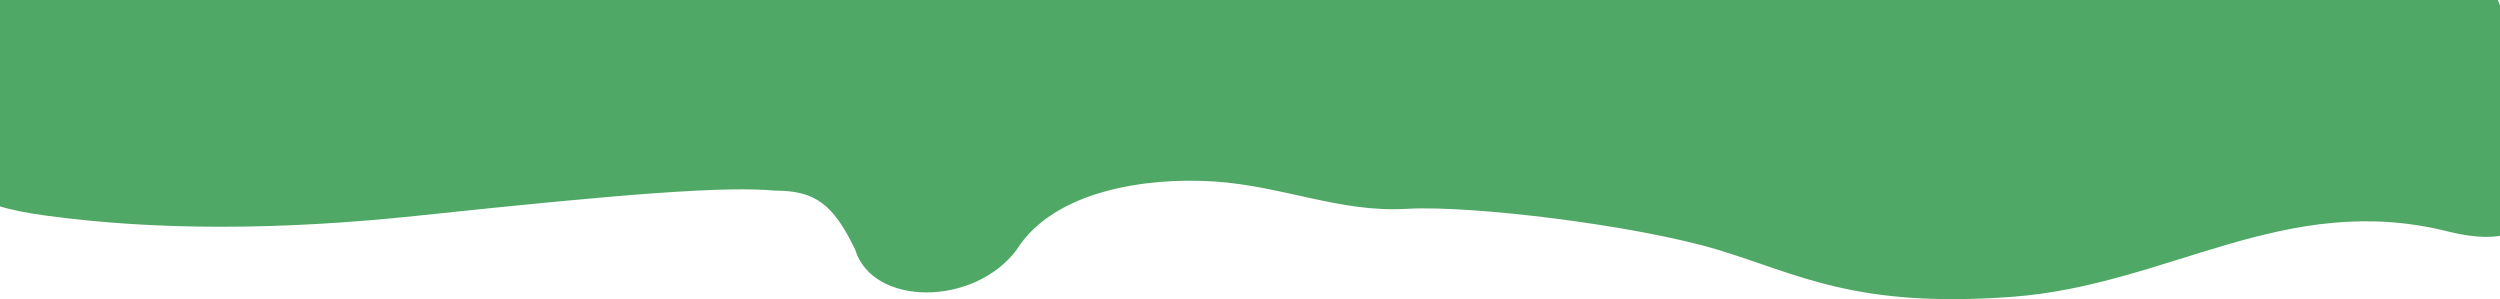 <?xml version="1.0" encoding="UTF-8"?>
<svg xmlns="http://www.w3.org/2000/svg" version="1.1" viewBox="0 0 1920 230">
  <!-- Generator: Adobe Illustrator 28.6.0, SVG Export Plug-In . SVG Version: 1.2.0 Build 709)  -->
  <g>
    <g id="Layer_1">
      <g id="path_red">
        <g id="Enmascarar_grupo_1836">
          <path id="Path-4" d="M35.4,165.6c83.8,11.4,179.2,11.4,286,0,160.2-17,235.8-22.7,273.8-19.2,30.1,0,44.5,9.6,61.6,45.4,13.5,43.7,91.3,43.7,124,0,28.4-45.4,99.6-55.9,152-52.4s96.9,24,147.1,21,177.3,12.7,239.3,31.4,105.2,45,225.7,36.2,209.6-81.7,335.3-50.2c83.8,21,96.5-38.4,38-178.1H-25.7c-11.4,88.8-11.4,137.7,0,146.7,11.4,9,31.7,15.4,61.1,19.2Z" fill="#4fa865" fill-rule="evenodd"/>
        </g>
      </g>
    </g>
  </g>
</svg>